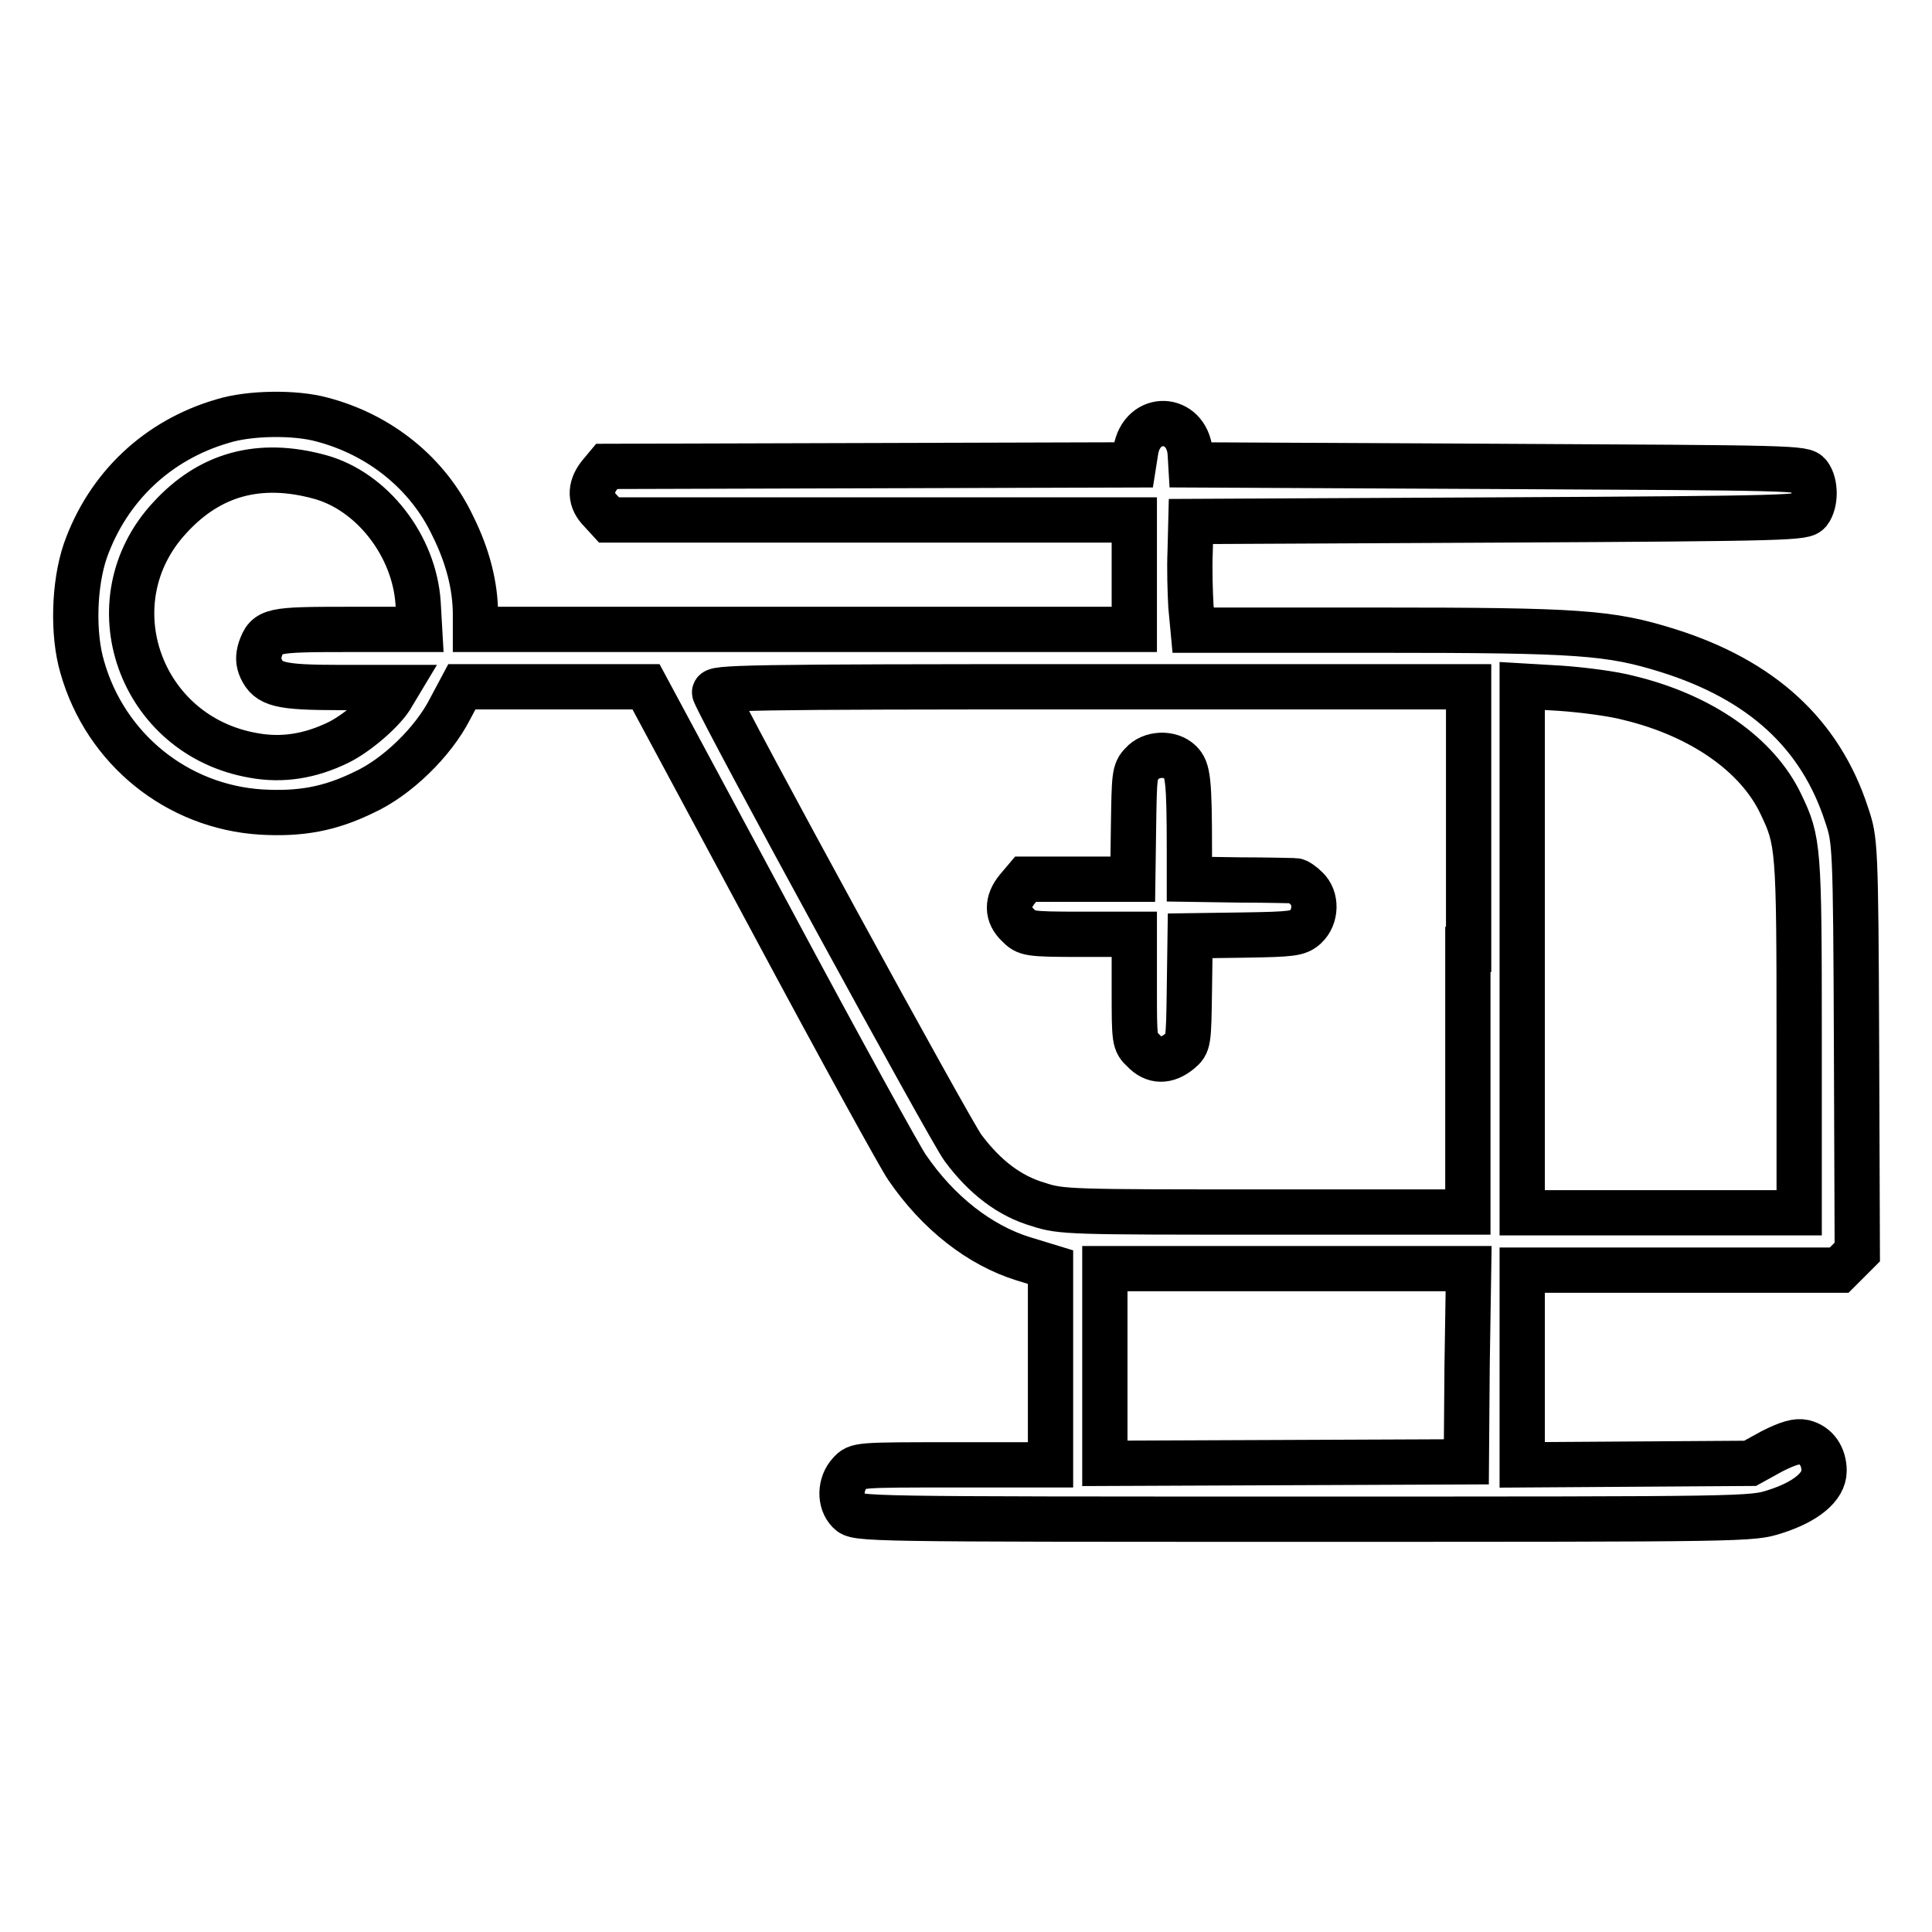 <?xml version="1.0" encoding="utf-8"?>
<!-- Svg Vector Icons : http://www.onlinewebfonts.com/icon -->
<!DOCTYPE svg PUBLIC "-//W3C//DTD SVG 1.1//EN" "http://www.w3.org/Graphics/SVG/1.1/DTD/svg11.dtd">
<svg version="1.1" xmlns="http://www.w3.org/2000/svg" xmlns:xlink="http://www.w3.org/1999/xlink" x="0px" y="0px" viewBox="0 0 256 256" enable-background="new 0 0 256 256" xml:space="preserve">
<g><g><g><path stroke-width="6" fill-opacity="0" stroke="#000000"  d="M29.5,55.8c-8.6,2.5-15.2,8.7-18.2,17.2c-1.5,4.4-1.7,11-0.4,15.4c3.1,10.9,12.6,18.5,23.7,19.2c5.2,0.3,9.1-0.4,13.6-2.6c4.4-2,9.2-6.7,11.4-11l1.6-3h12.2h12.2l16.6,30.9c9.1,17,17.2,31.7,18,32.8c4.1,6,9.6,10.3,15.4,12.1l3.6,1.1v13.1v13.1h-12.8c-12.8,0-12.8,0-13.8,1.1c-1.3,1.4-1.4,3.8-0.1,5.1c1,1,1.6,1,60.3,1c59,0,59.3,0,62.4-1c4.1-1.3,6.5-3.3,6.5-5.4c0-1.9-1-3.4-2.7-3.8c-0.9-0.2-2,0.1-4.2,1.2l-2.9,1.6l-15.1,0.1l-15.1,0.1v-12.9v-12.9h21h21l1.2-1.2l1.2-1.2l-0.1-27.3c-0.1-27-0.2-27.3-1.3-30.6c-3.5-10.8-11.3-17.9-23.7-21.8c-7.7-2.4-11.7-2.7-38.4-2.7h-24.5l-0.3-3.2c-0.1-1.8-0.2-5-0.1-7.2l0.1-4l40.6-0.2c39.5-0.2,40.6-0.3,41.3-1.1c0.9-1.2,0.9-3.7,0-4.9c-0.7-0.9-1.8-0.9-41.3-1.1l-40.6-0.2l-0.1-1.7c-0.5-4.9-6.4-5.1-7.2-0.2l-0.3,1.9l-34.9,0.1l-34.9,0.1l-1,1.2c-1.3,1.7-1.2,3.3,0.2,4.7l1.1,1.2h34.8h34.8V76v7.4h-43.6H63v-2c0-3.7-1-7.7-3-11.7c-3.3-7-9.7-12.1-17.3-14.1C39.1,54.6,33,54.7,29.5,55.8z M42.4,63.2c6.9,1.9,12.5,9.1,13,16.7l0.2,3.5h-9.5c-10.2,0-10.7,0.1-11.6,2.6c-0.3,1-0.3,1.7,0.1,2.6c1,2.1,2.4,2.5,10.5,2.5h7.5l-0.6,1c-1,1.9-4.7,5.1-7.2,6.3c-3.7,1.8-7.4,2.4-11.2,1.7c-15.1-2.6-21.4-20.4-11.1-31.5C27.8,62.8,34.4,61,42.4,63.2z M194.5,125.8v34.8h-26.9c-25.6,0-27,0-30-1c-3.8-1.1-7.1-3.6-10-7.5C126,150,95.8,94.7,94.7,91.8c-0.3-0.7,3.6-0.8,49.8-0.8h50.1V125.8L194.5,125.8z M215.9,92.5c9.5,2.3,17,7.5,20.1,14.1c2.3,4.8,2.4,5.7,2.4,30.6v23.5H220h-18.3v-34.8V90.9l5.1,0.3C209.6,91.4,213.7,91.9,215.9,92.5z M194.4,180.9l-0.1,12.8l-23.9,0.1l-24,0.1v-12.9v-12.9h24.1h24.1L194.4,180.9z"/><path stroke-width="6" fill-opacity="0" stroke="#000000"  d="M151.3,101.2c-1,1-1,1.7-1.1,8.2l-0.1,7.1l-7.1,0l-7.1,0l-1.1,1.3c-1.4,1.7-1.4,3.4,0.1,4.8c1.1,1.1,1.3,1.2,8.3,1.2h7.1v7.1c0,7,0,7.2,1.2,8.3c1.4,1.5,3.1,1.5,4.8,0.1c1.2-1,1.2-1.2,1.3-8.2l0.1-7.1l7.1-0.1c6.5-0.1,7.2-0.2,8.2-1.1c1.4-1.3,1.5-3.8,0.1-5.1c-0.5-0.5-1.2-1-1.5-1c-0.3,0-3.6-0.1-7.3-0.1l-6.7-0.1v-3.8c0-9.4-0.2-10.7-1.2-11.7C155.1,99.7,152.5,99.8,151.3,101.2z"/></g></g></g>
</svg>
